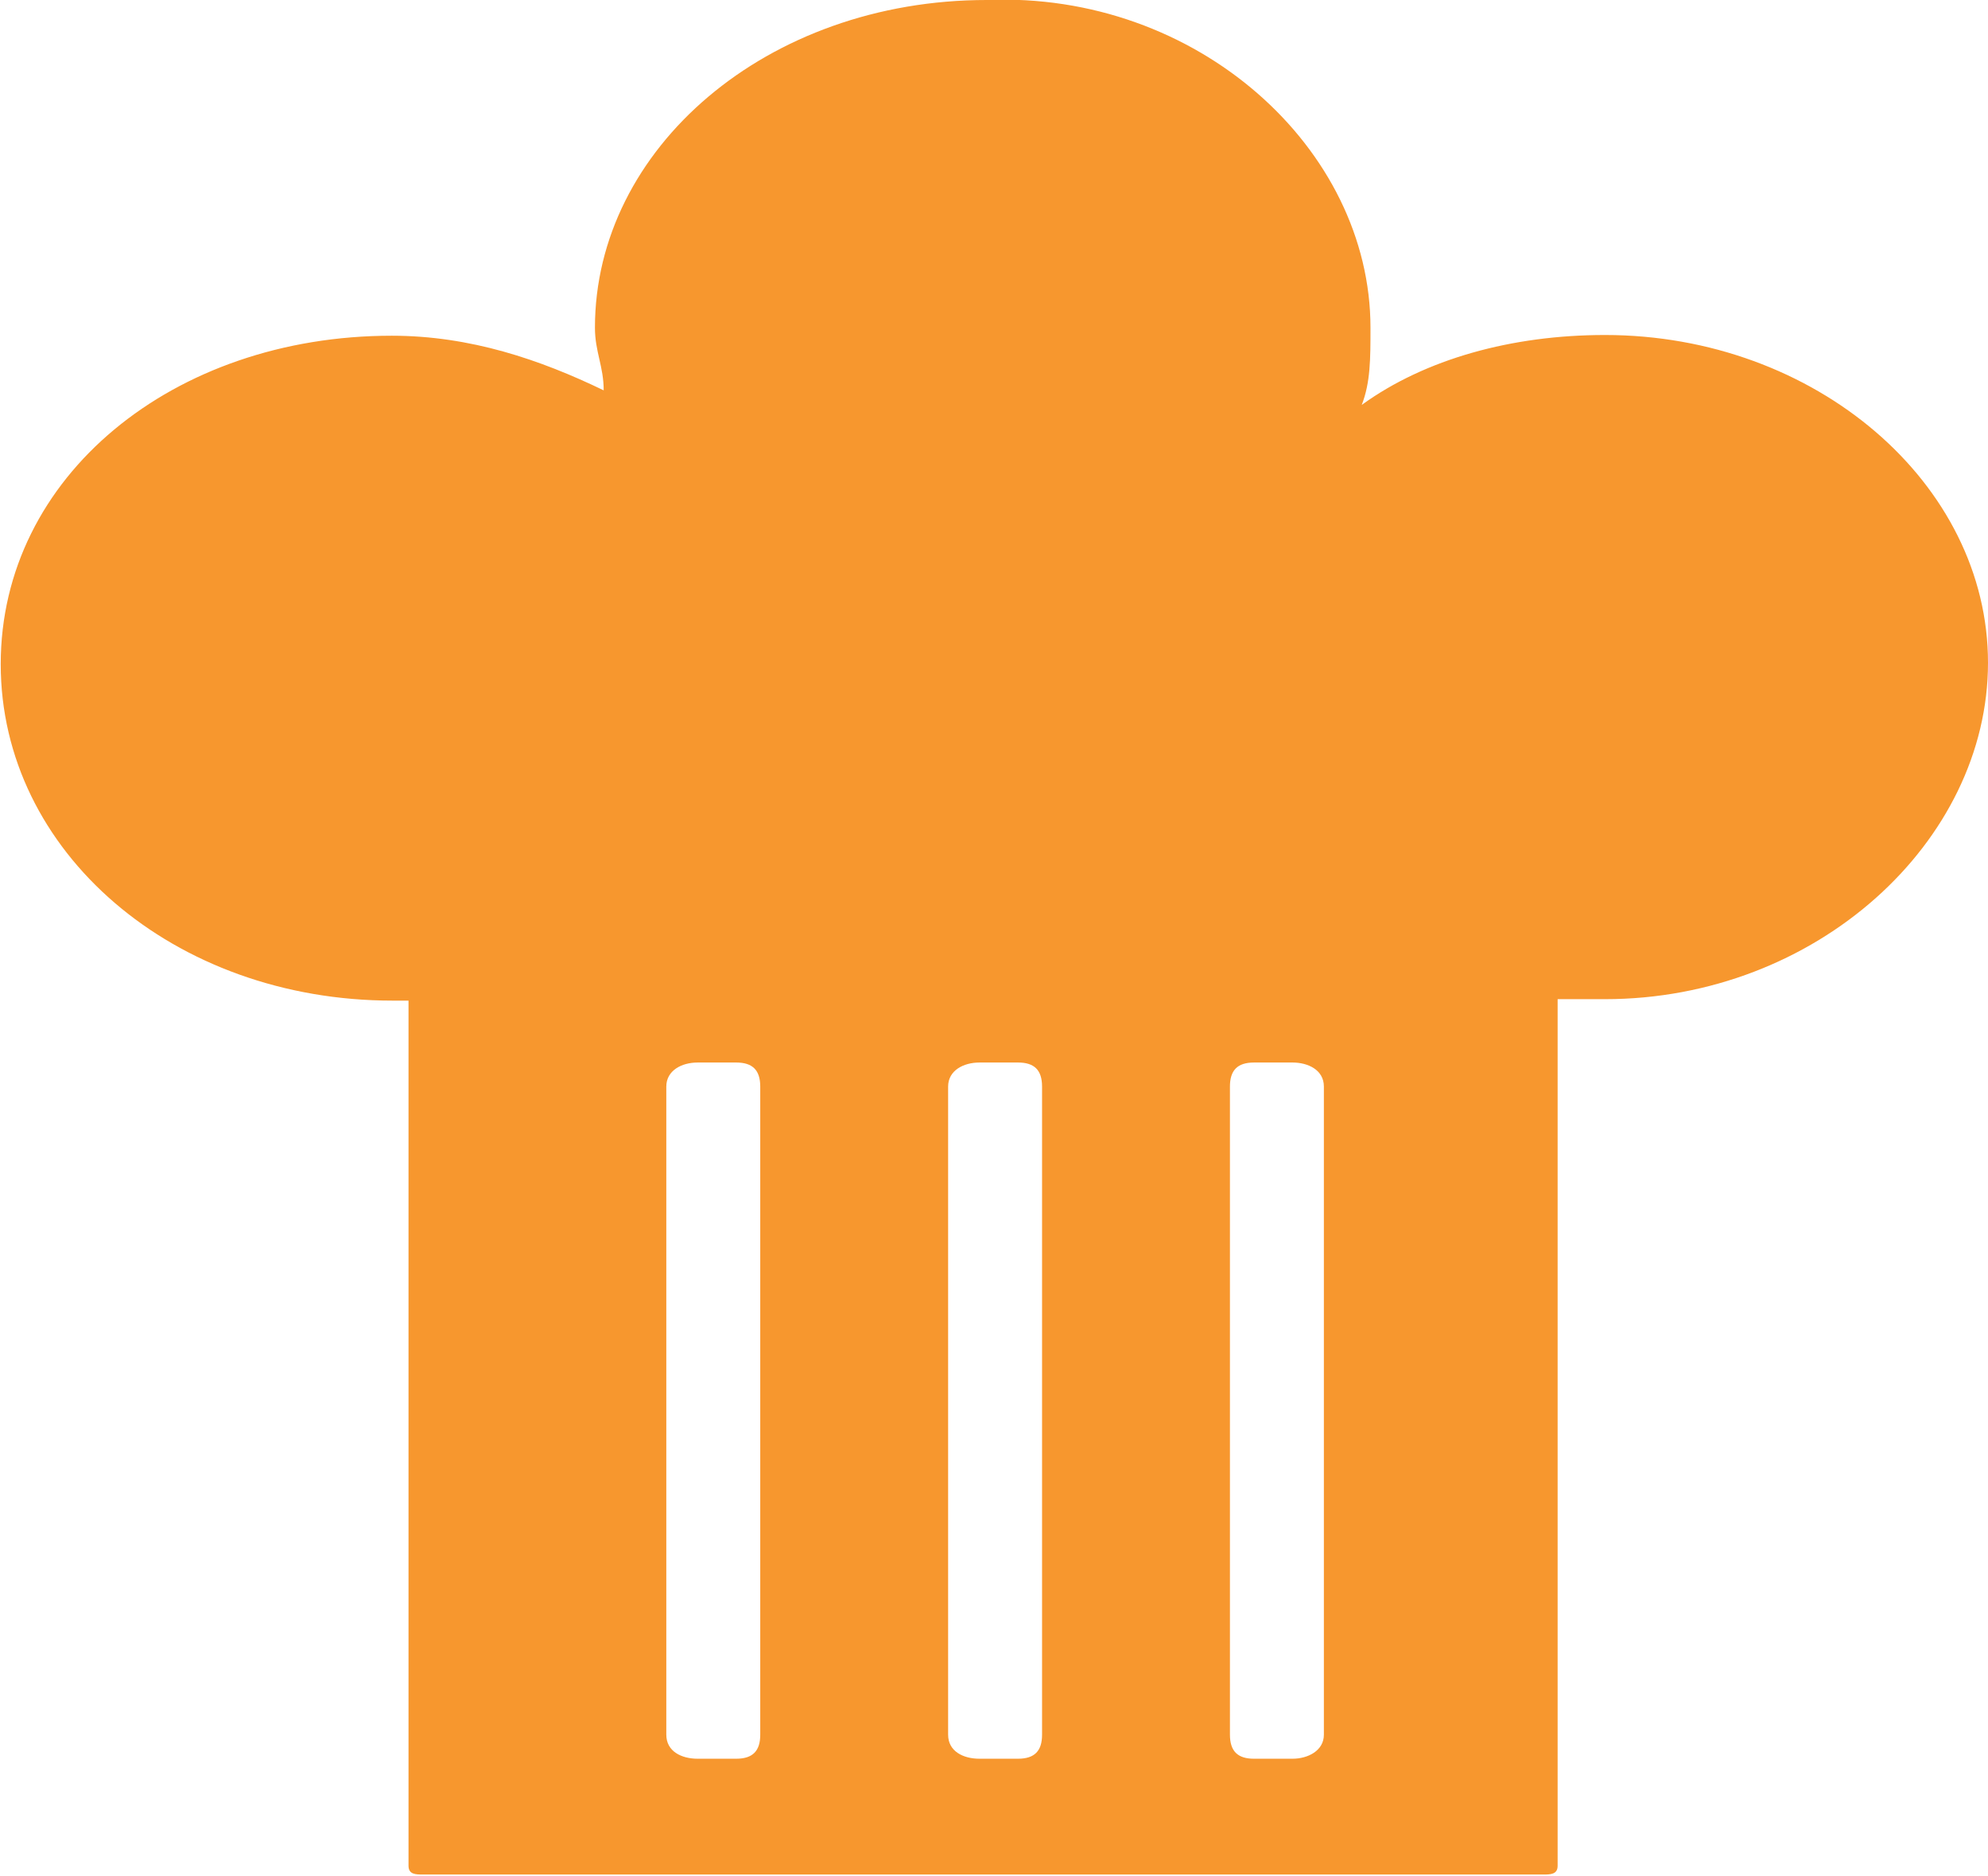 <?xml version="1.0" encoding="UTF-8"?><svg xmlns="http://www.w3.org/2000/svg" viewBox="0 0 27.3 25.76"><defs><style>.d{fill:#f7972e;fill-rule:evenodd;}</style></defs><g id="a"/><g id="b"><g id="c"><path class="d" d="M5.38,4.61c1.08,0,2.04,.33,2.91,.75,0-.33-.12-.53-.12-.86C8.17,2.04,10.53,0,13.55,0c2.89-.12,5.27,2.04,5.27,4.5,0,.43,0,.75-.12,1.06,.87-.63,2.06-.96,3.34-.96,2.89,0,5.26,2.04,5.26,4.5s-2.36,4.62-5.26,4.62h-.65v11.9c0,.12-.1,.12-.2,.12H5.81c-.1,0-.2,0-.2-.12V13.74h-.22c-3,0-5.38-2.04-5.38-4.62S2.38,4.61,5.38,4.61h0Zm4.2,9.98h.53c.22,0,.33,.1,.33,.33v8.9c0,.22-.1,.33-.33,.33h-.53c-.22,0-.43-.1-.43-.33V14.92c0-.22,.21-.33,.43-.33h0Zm7.64,0h.53c.21,0,.43,.1,.43,.33v8.9c0,.22-.22,.33-.43,.33h-.53c-.22,0-.33-.1-.33-.33V14.92c0-.22,.1-.33,.33-.33h0Zm-3.77,0h.53c.22,0,.33,.1,.33,.33v8.9c0,.22-.1,.33-.33,.33h-.53c-.22,0-.43-.1-.43-.33V14.92c0-.22,.21-.33,.43-.33h0Z"/></g></g></svg>